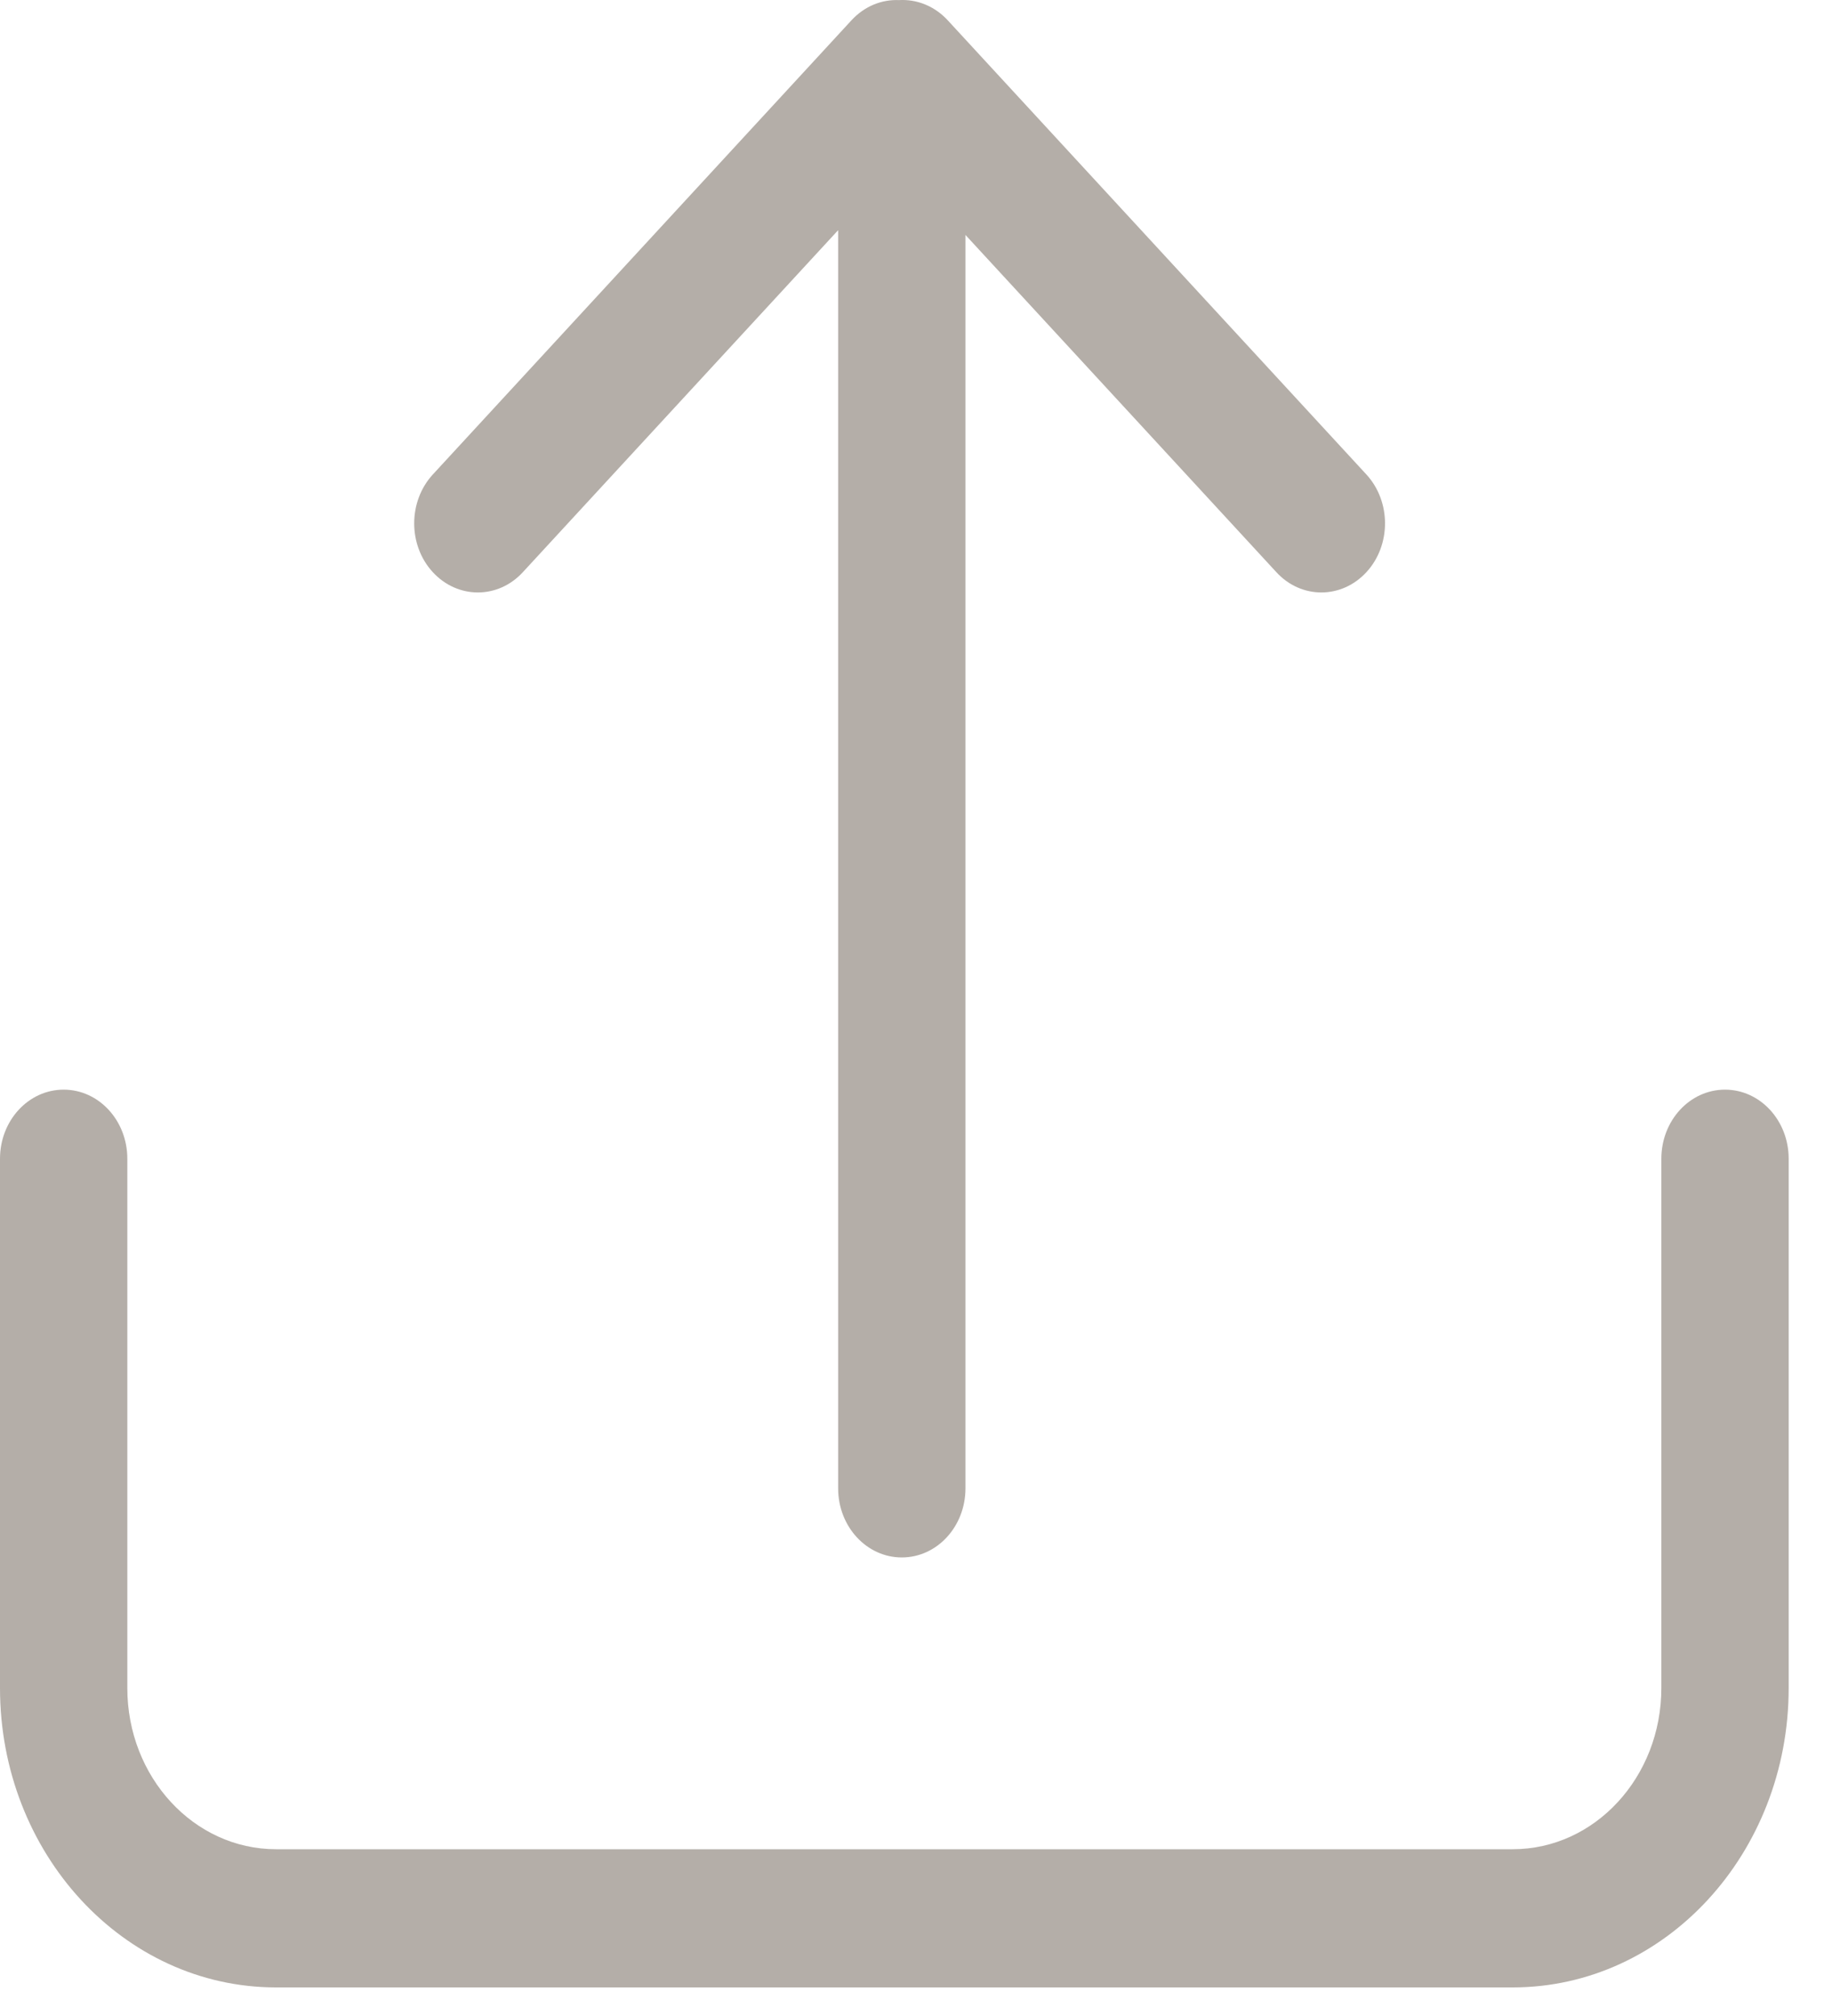 <svg width="20" height="22" viewBox="0 0 20 22" fill="none" xmlns="http://www.w3.org/2000/svg">
<g id="Group">
<path id="Vector" d="M9.15 16.242C9.15 16.659 9.461 16.996 9.845 16.996C10.229 16.996 10.54 16.659 10.54 16.242V2.564L13.934 6.244C14.205 6.539 14.645 6.539 14.917 6.244C15.188 5.95 15.188 5.473 14.917 5.178L10.346 0.221C10.212 0.076 10.036 0.002 9.861 0C9.855 6.28452e-05 9.85 0 9.845 0C9.835 0 9.825 0 9.814 0.001C9.628 -0.007 9.439 0.066 9.296 0.221L4.725 5.178C4.454 5.473 4.454 5.95 4.725 6.244C4.997 6.539 5.437 6.539 5.708 6.244L9.15 2.512V16.242Z" fill="#83786F" fill-opacity="0.6"/>
<path id="Vector_2" d="M1.39 12.645C1.39 12.228 1.079 11.891 0.695 11.891C0.311 11.891 0 12.228 0 12.645V18.421C0 20.225 1.349 21.688 3.013 21.688H16.515C18.179 21.688 19.527 20.225 19.527 18.421V12.645C19.527 12.228 19.216 11.891 18.832 11.891C18.448 11.891 18.137 12.228 18.137 12.645V18.421C18.137 19.393 17.411 20.18 16.515 20.18H3.013C2.117 20.18 1.39 19.393 1.39 18.421V12.645Z" fill="#83786F" fill-opacity="0.6"/>
</g>
</svg>
